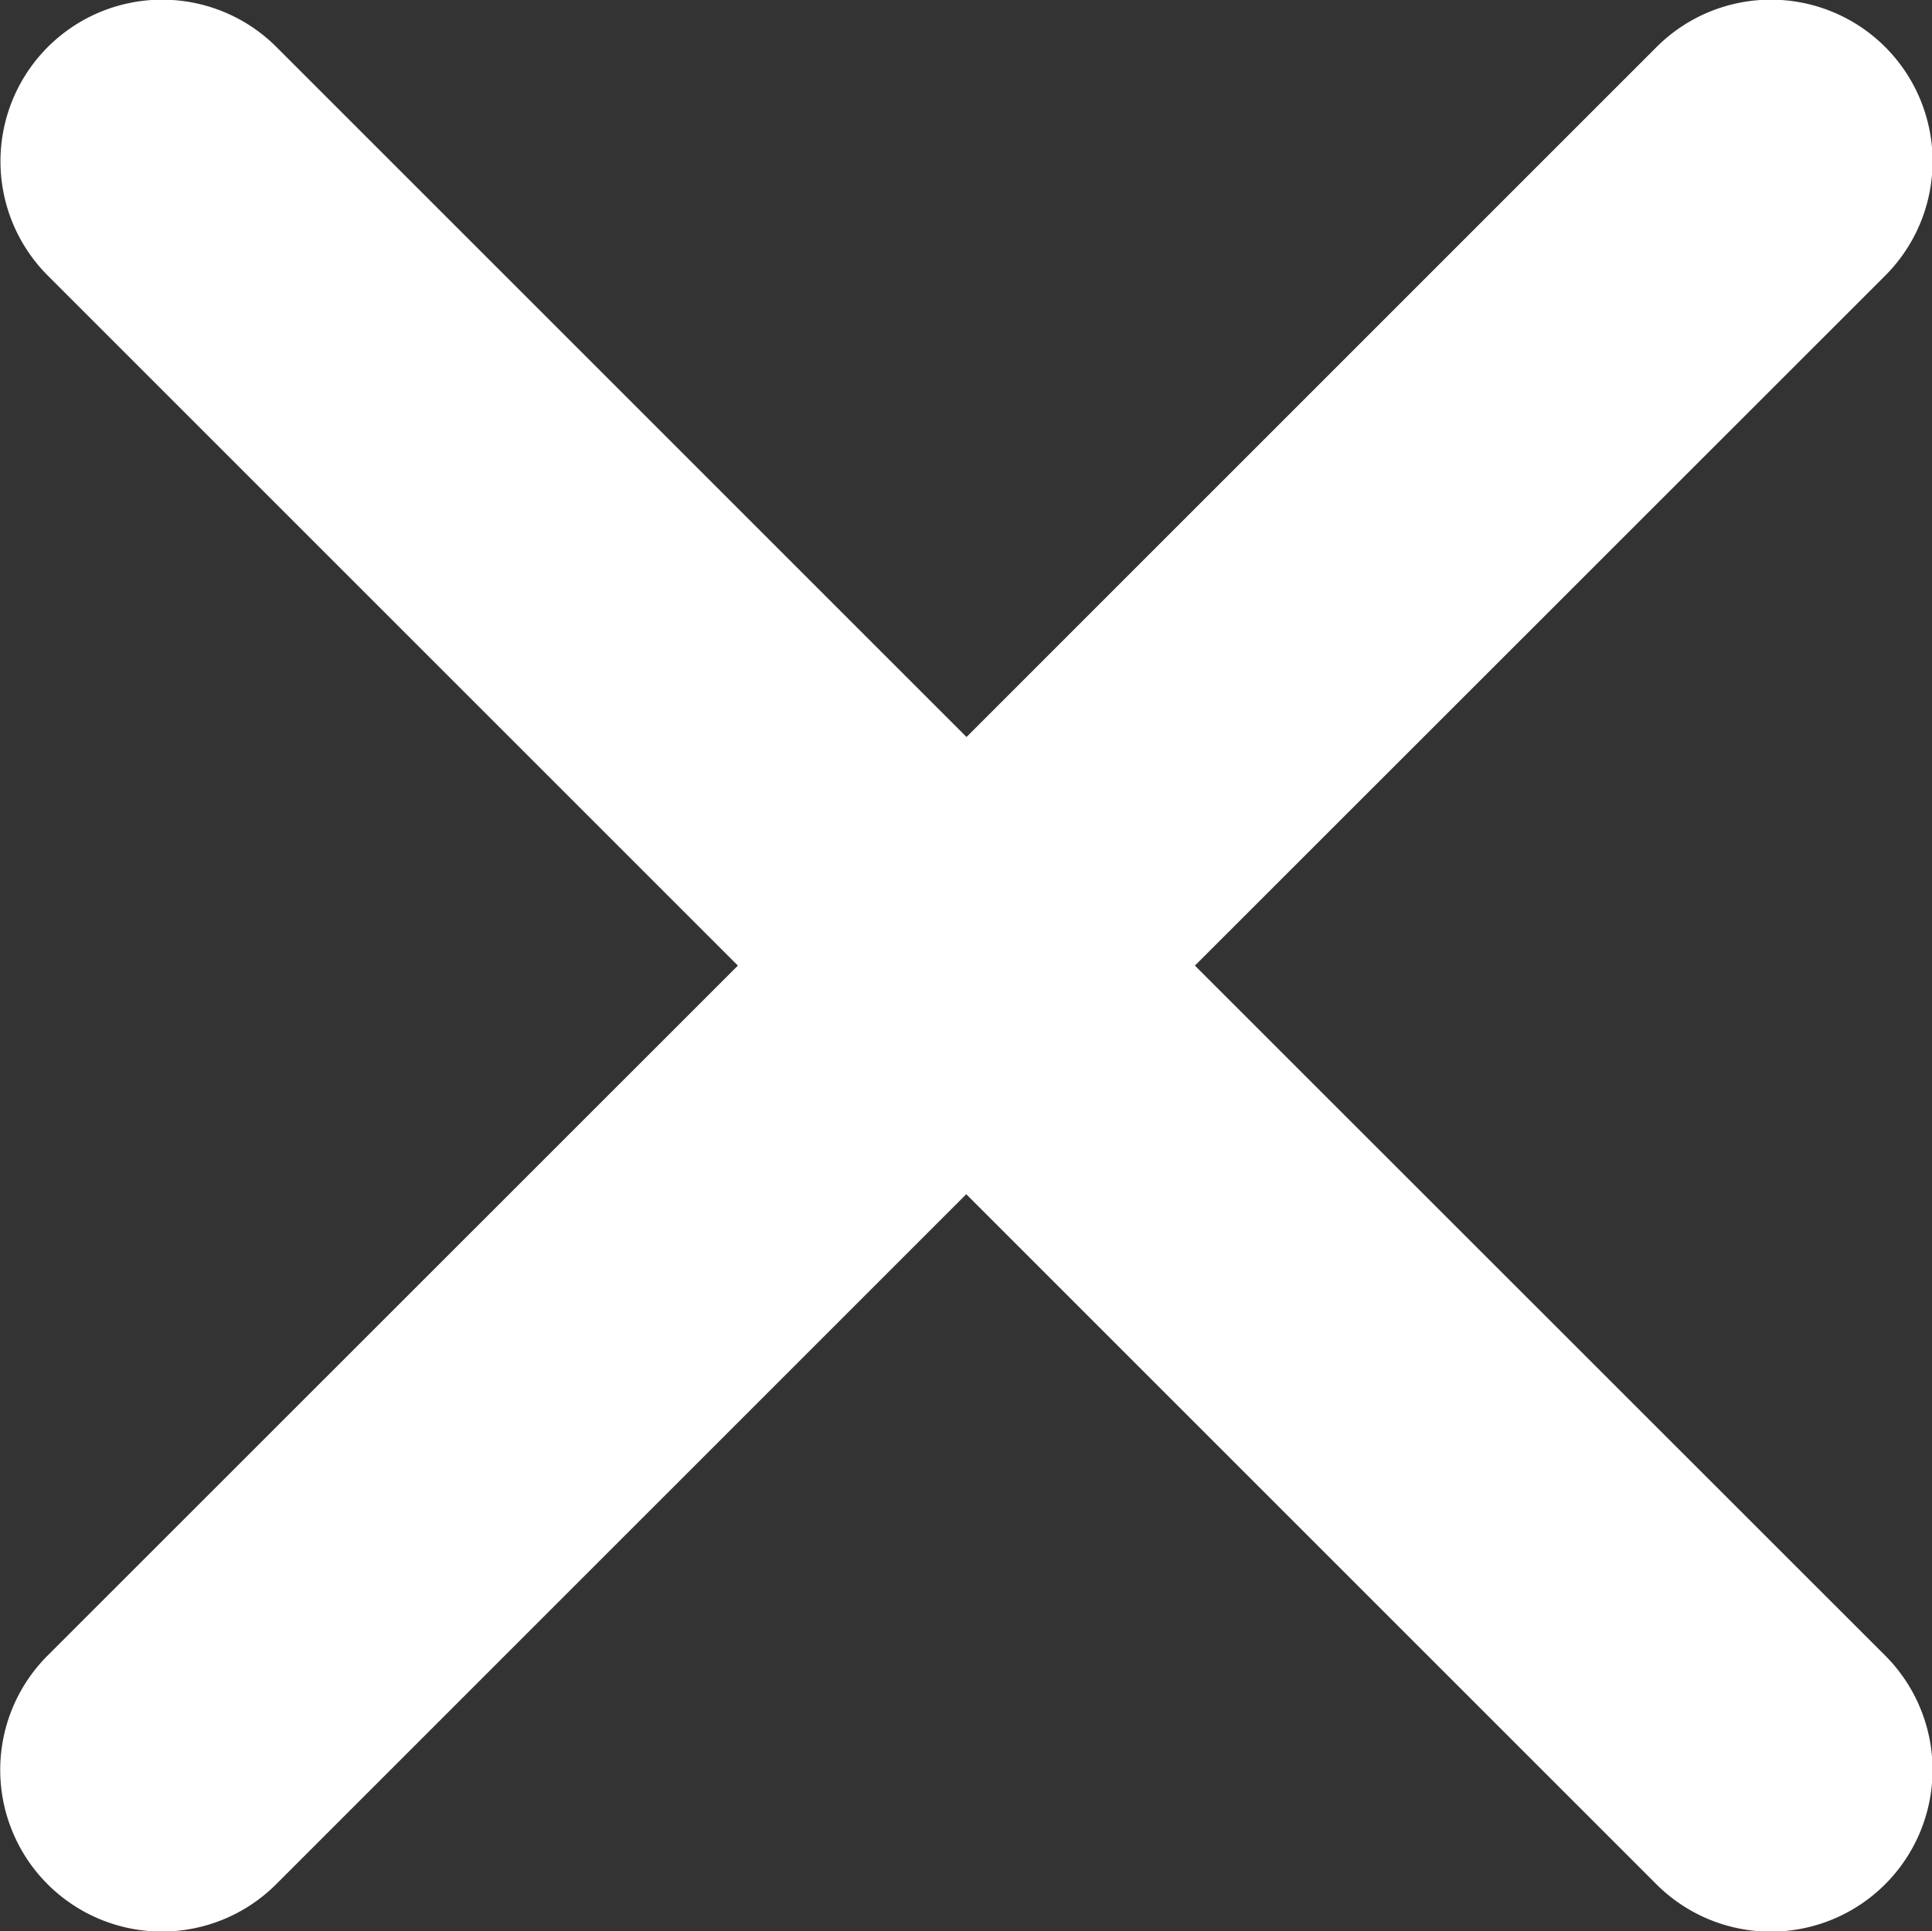 <svg xmlns="http://www.w3.org/2000/svg" width="24.201" height="24.195" viewBox="0 0 24.201 24.195">
  <rect x="0" y="0" width="24.201" height="24.195" fill="#333333" stroke="none"/>
  <path id="Icon_ionic-ios-close" data-name="Icon ionic-ios-close" d="M26.253,23.386,34.9,14.742a2.025,2.025,0,0,0-2.864-2.864l-8.644,8.644-8.644-8.644a2.025,2.025,0,1,0-2.864,2.864l8.644,8.644L11.881,32.03a2.025,2.025,0,0,0,2.864,2.864l8.644-8.644,8.644,8.644A2.025,2.025,0,0,0,34.9,32.03Z" transform="translate(-11.285 -11.289)" fill="#fff"/>
</svg>

